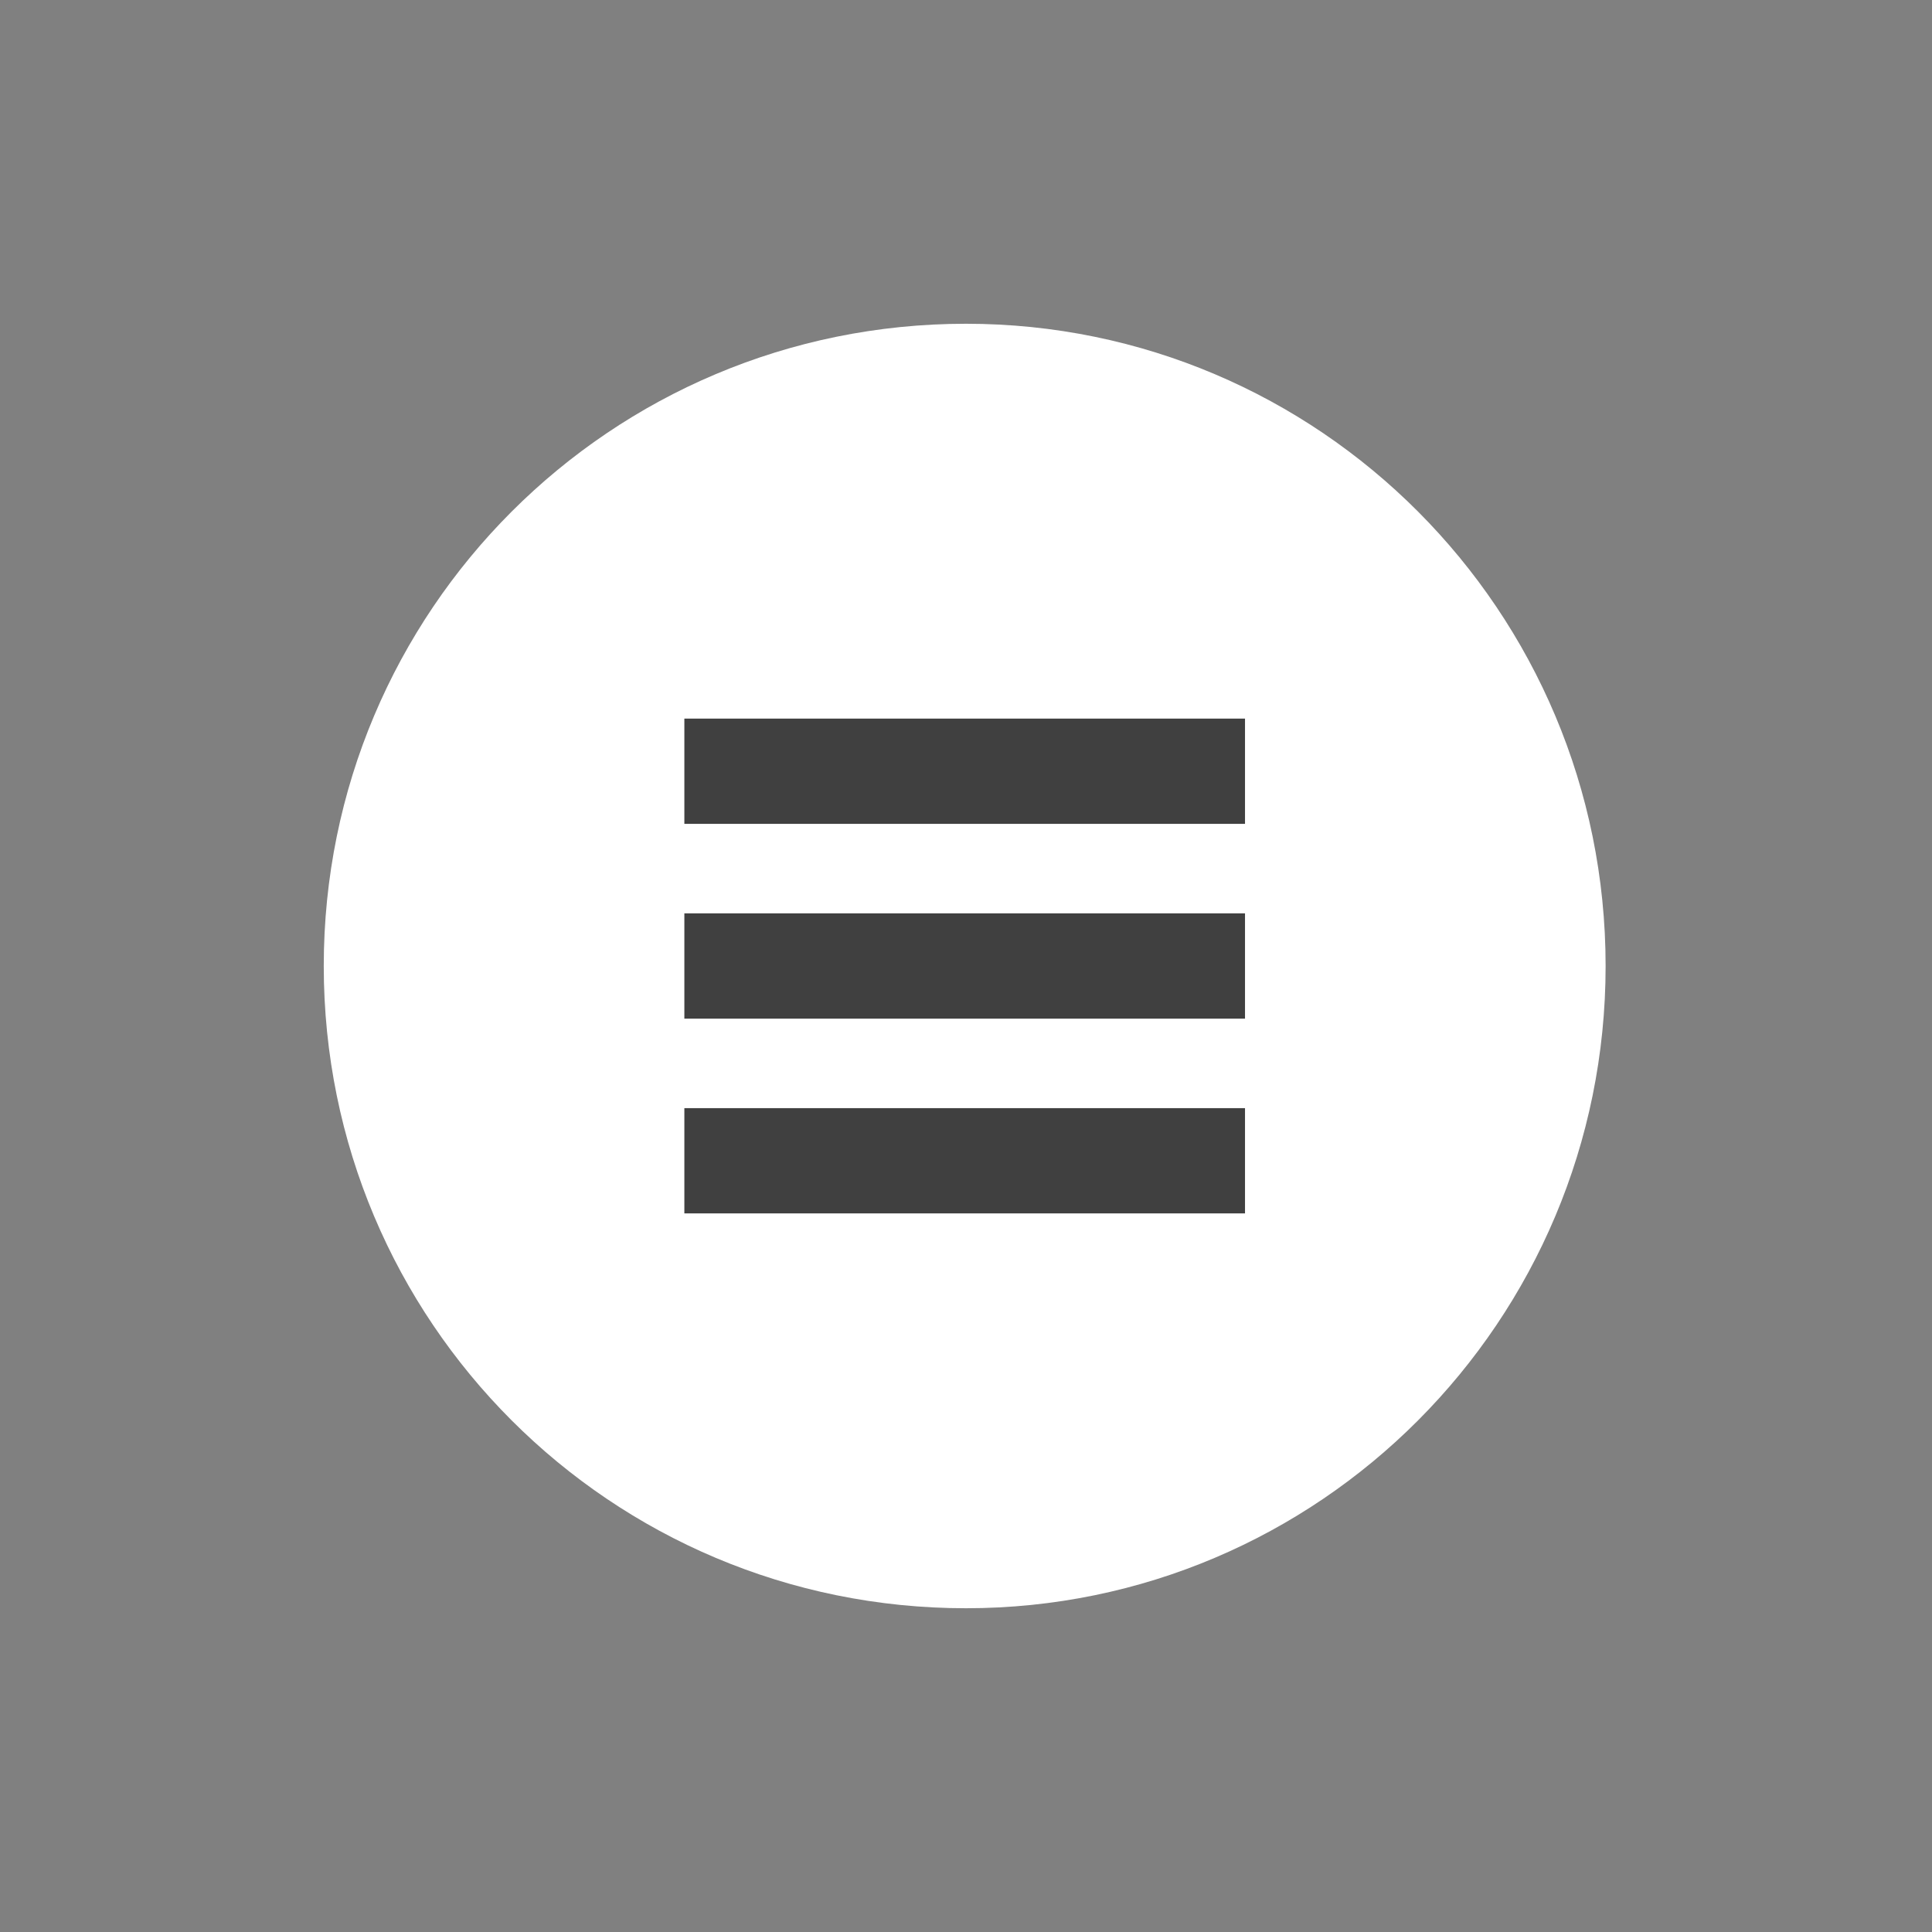 <?xml version="1.0" encoding="utf-8"?>
<!-- Generator: Adobe Illustrator 19.1.0, SVG Export Plug-In . SVG Version: 6.00 Build 0)  -->
<svg version="1.1" id="Layer_1" xmlns="http://www.w3.org/2000/svg" xmlns:xlink="http://www.w3.org/1999/xlink" x="0px" y="0px"
	 viewBox="-62 64.6 73.4 73.4" style="enable-background:new -62 64.6 73.4 73.4;" xml:space="preserve">
<rect x="-62" y="64.6" width="73.4" height="73.4" fill="#808080" stroke="none"/>
<style type="text/css">
	.st0{opacity:0.5;enable-background:new    ;}
	.st1{fill:#FFFFFF;}
</style>
<circle class="st0" cx="-25.3" cy="101.3" r="21.7"/>
<path class="st1" d="M-25.3,76.9c-13.5,0-24.4,10.9-24.4,24.4s10.9,24.4,24.4,24.4c13.4,0,24.3-10.9,24.3-24.4S-11.9,76.9-25.3,76.9
	z M-14.7,110.7H-36v-4h21.3V110.7z M-14.7,103.3H-36v-4h21.3V103.3z M-14.7,95.9H-36v-4h21.3V95.9z"/>
</svg>
